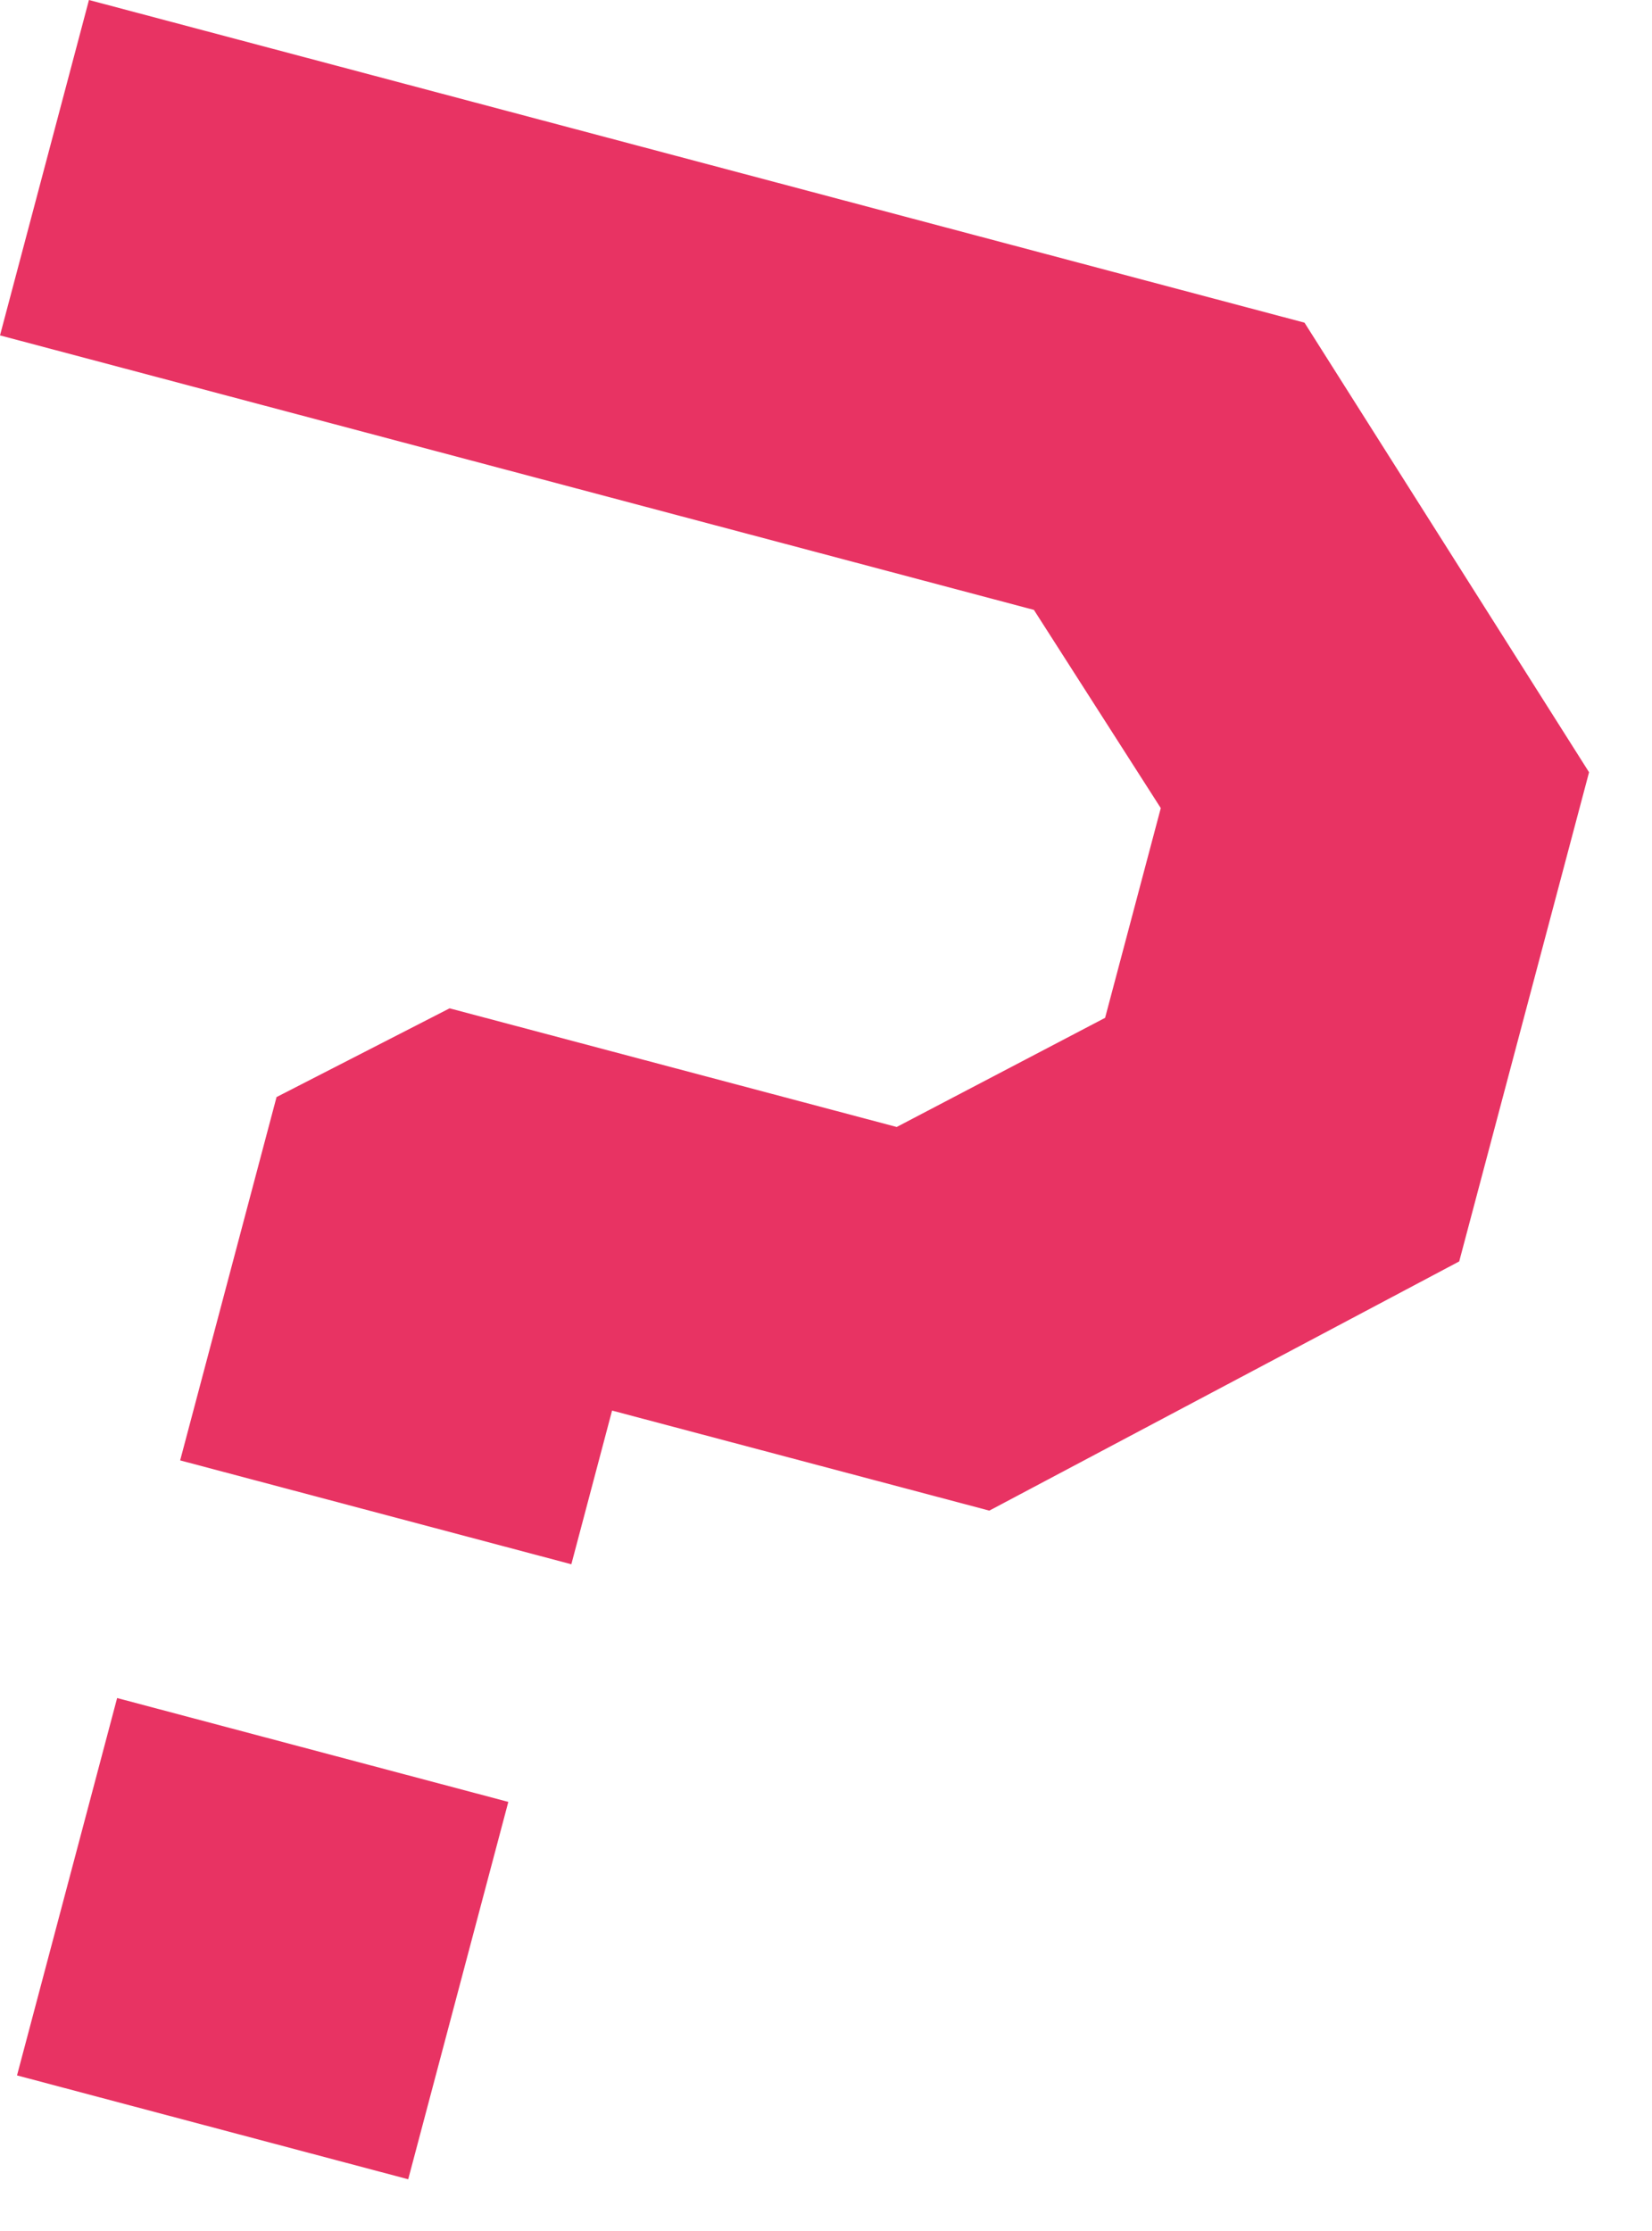 <?xml version="1.0" encoding="UTF-8"?> <svg xmlns="http://www.w3.org/2000/svg" width="20" height="27" viewBox="0 0 20 27" fill="none"><path opacity="0.8" d="M10.856 13.639L13.379 12.318L14.053 9.78L12.517 7.381L-0 4.059L1.077 0L15.793 3.905L19.238 9.346L17.666 15.266L11.977 18.282L7.41 17.071L6.917 18.931L2.181 17.674L3.348 13.277L5.443 12.203L10.856 13.639ZM4.942 26.374L0.206 25.117L1.418 20.55L6.154 21.807L4.942 26.374Z" fill="#E2003C"></path></svg> 